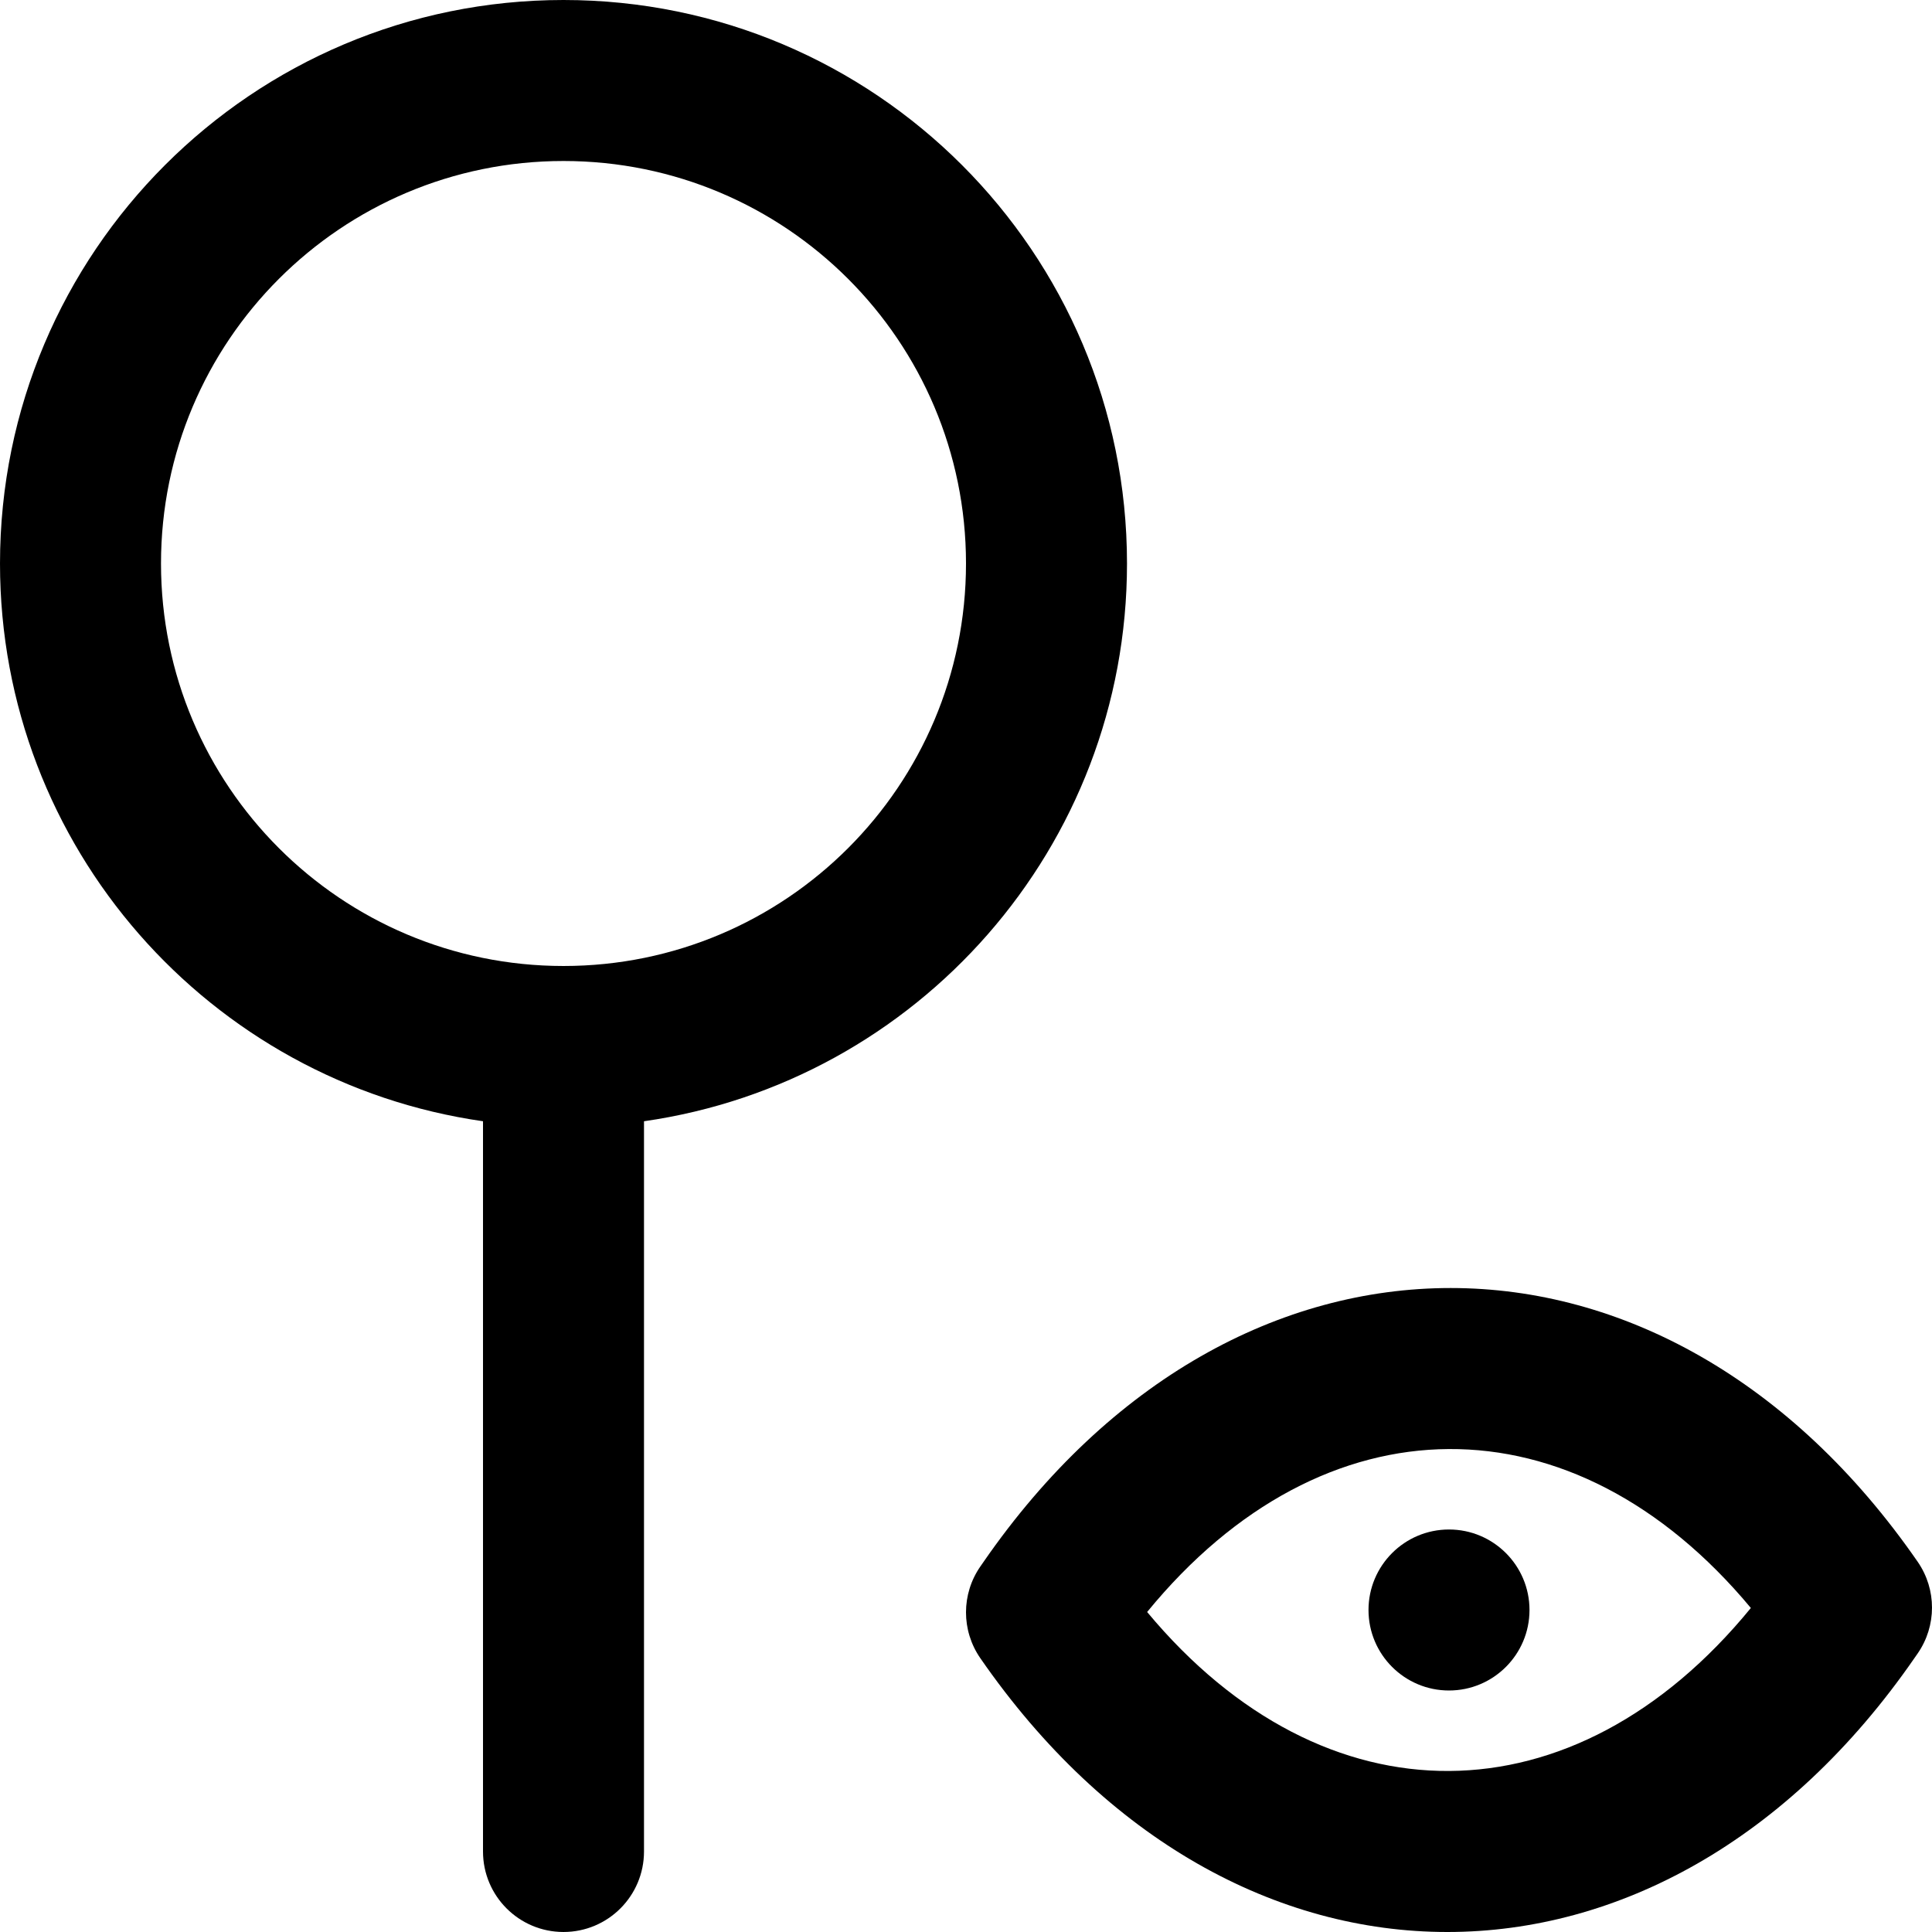 <?xml version="1.0" encoding="iso-8859-1"?>
<!-- Uploaded to: SVG Repo, www.svgrepo.com, Generator: SVG Repo Mixer Tools -->
<svg fill="#000000" height="800px" width="800px" version="1.1" id="Layer_1" xmlns="http://www.w3.org/2000/svg" xmlns:xlink="http://www.w3.org/1999/xlink" 
	 viewBox="0 0 512.001 512.001" xml:space="preserve">
<g>
	<g>
		<g>
			<path d="M298.667,149.333C298.667,66.853,231.815,0,149.334,0S0.001,66.853,0.001,149.333c0,75.236,55.628,137.459,128,147.81
				v193.523c0,11.782,9.551,21.333,21.333,21.333c11.782,0,21.333-9.551,21.333-21.333V297.143
				C243.039,286.792,298.667,224.57,298.667,149.333z M149.334,256c-58.917,0-106.667-47.75-106.667-106.667
				c0-58.917,47.75-106.667,106.667-106.667s106.667,47.75,106.667,106.667C256.001,208.25,208.25,256,149.334,256z"/>
			<path d="M508.213,413.898c-66.914-96.744-180.635-96.744-247.549,0l-0.848,1.22c-5.076,7.304-5.087,16.991-0.028,24.307
				c66.914,96.768,180.638,96.768,247.552,0l0.847-1.218C513.262,430.902,513.273,421.214,508.213,413.898z M304.004,427.197
				c46.821-57.228,112.961-57.574,159.993-1.065C417.175,483.376,351.036,483.722,304.004,427.197z"/>
			<path d="M384.001,405.333c-11.776,0-21.333,9.557-21.333,21.333S372.225,448,384.001,448s21.333-9.557,21.333-21.333
				S395.777,405.333,384.001,405.333z"/>
		</g>
	</g>
</g>
</svg>